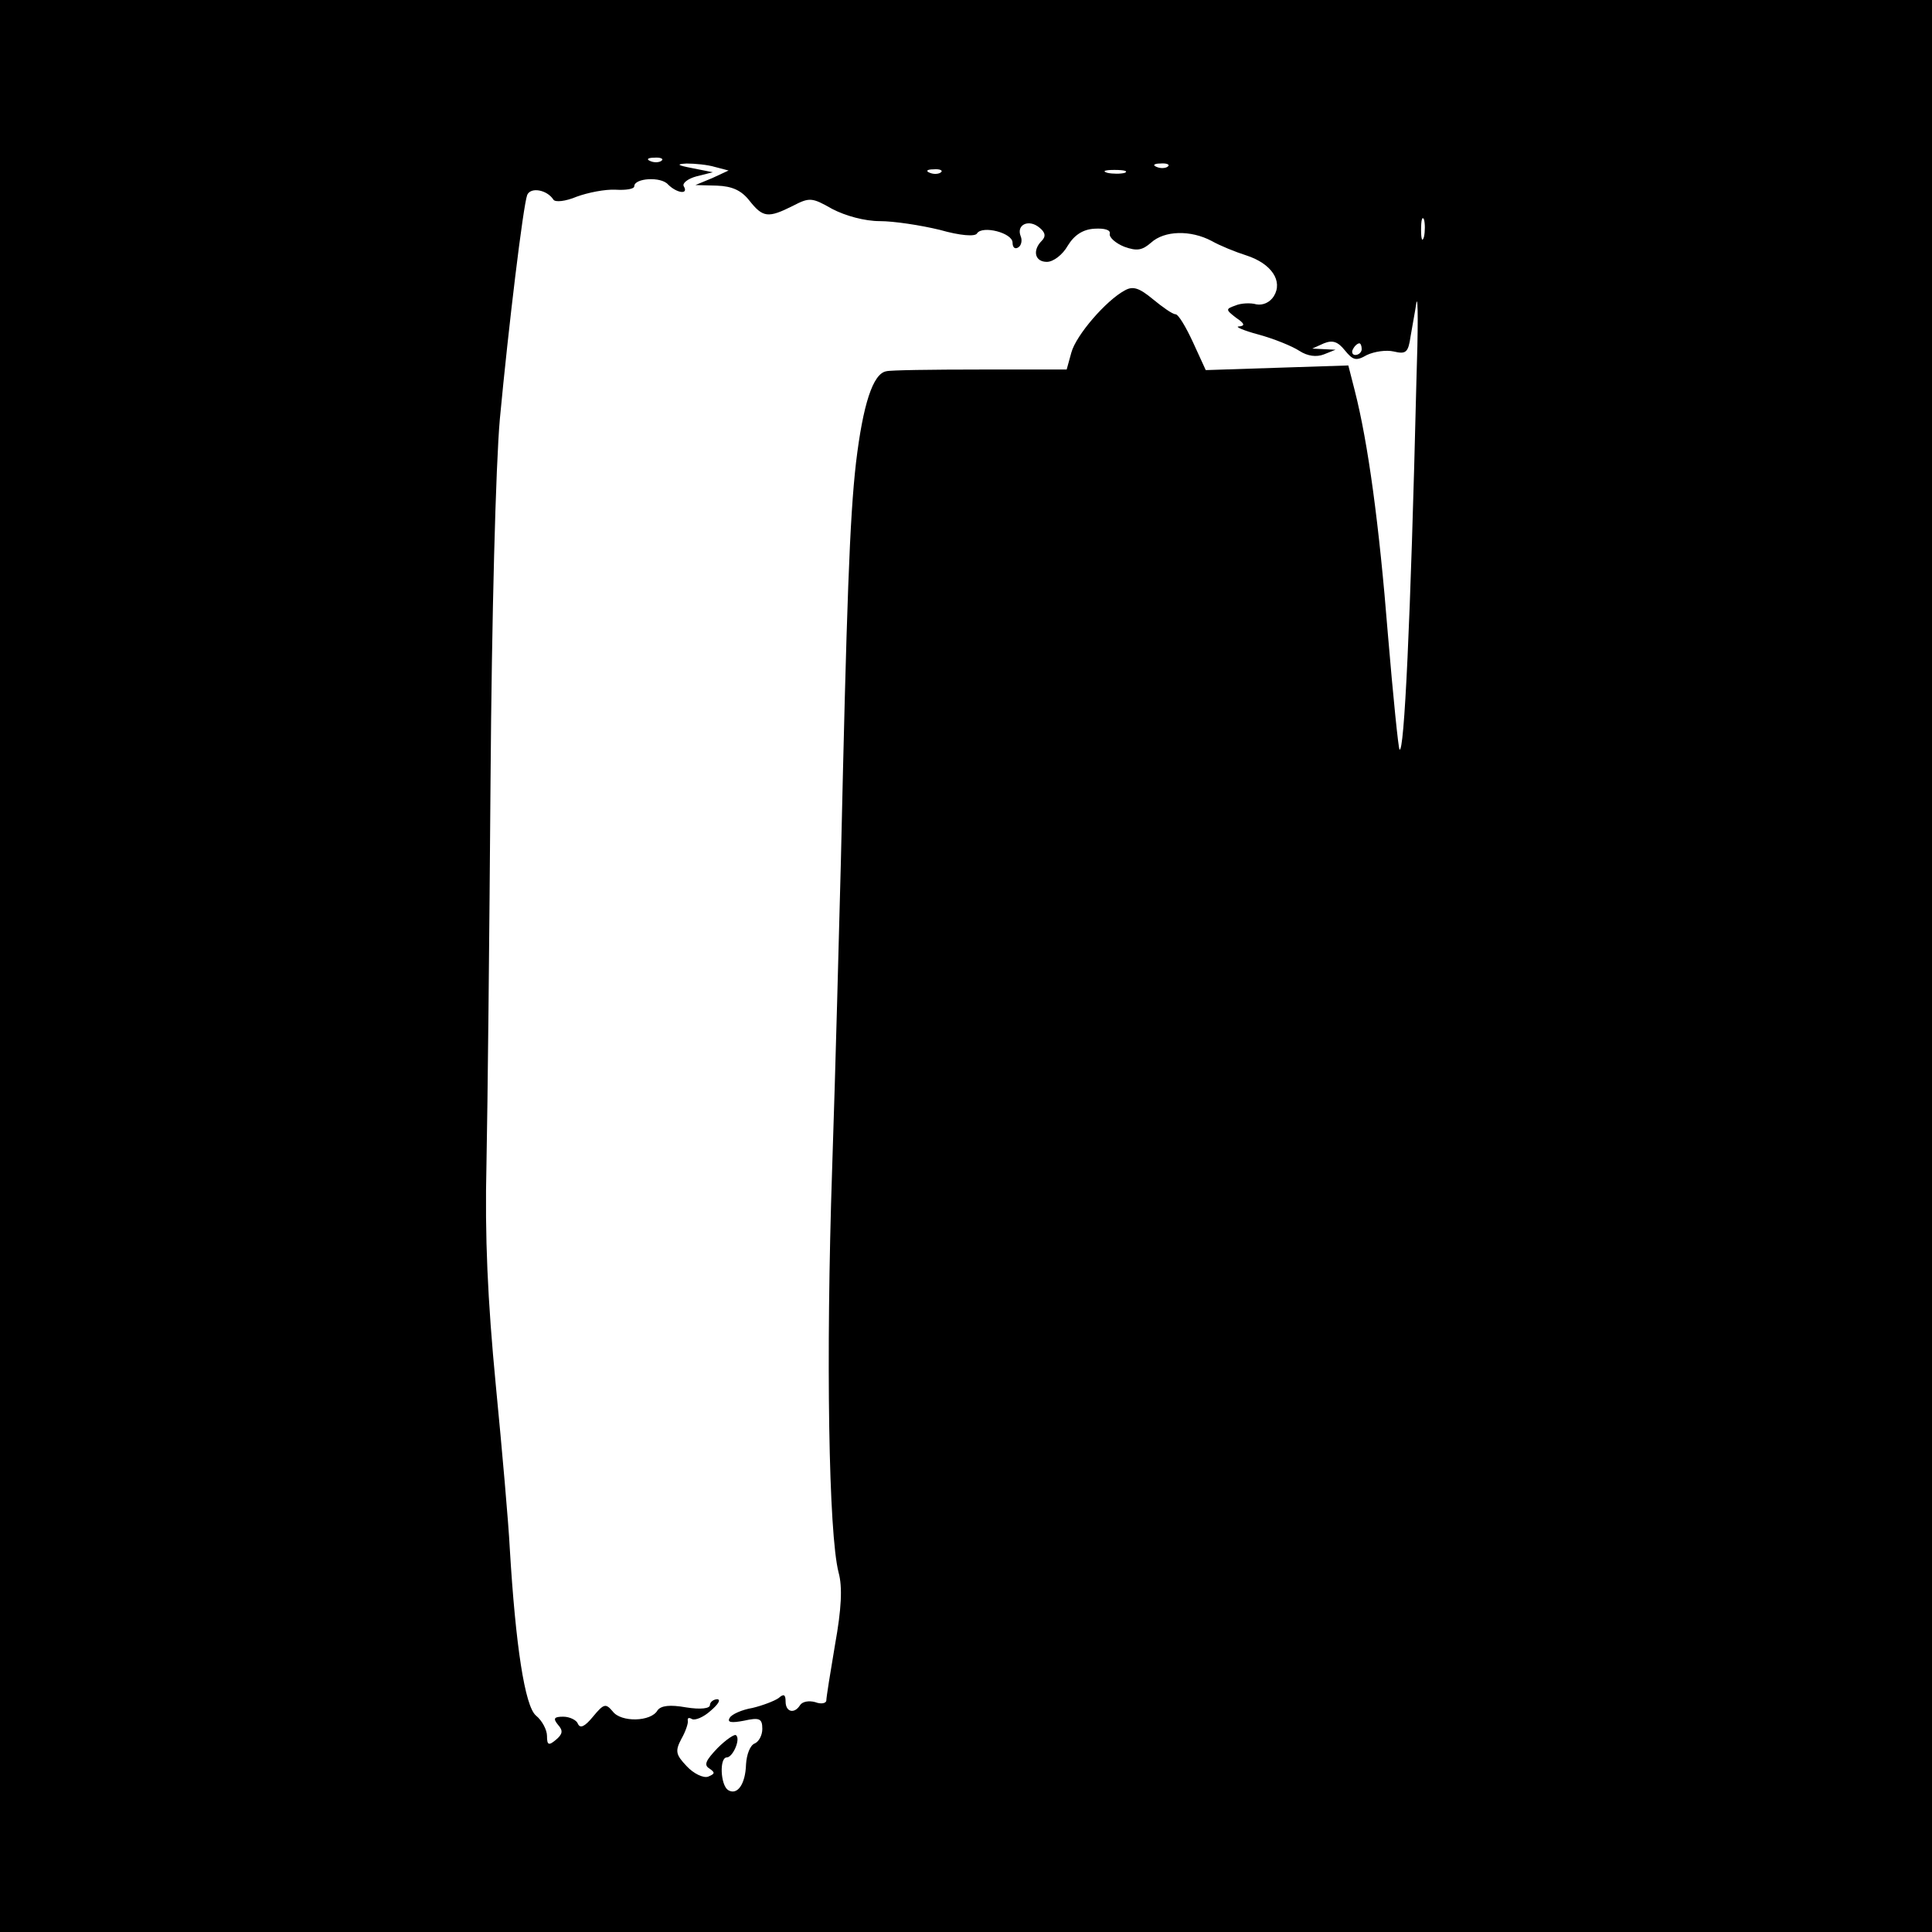 <?xml version="1.0" standalone="no"?>
<!DOCTYPE svg PUBLIC "-//W3C//DTD SVG 20010904//EN"
 "http://www.w3.org/TR/2001/REC-SVG-20010904/DTD/svg10.dtd">
<svg version="1.0" xmlns="http://www.w3.org/2000/svg"
 width="332pt" height="332pt" viewBox="0 0 332 332"
 preserveAspectRatio="xMidYMid meet">
<g transform="translate(0,332) scale(0.1,-0.1)"
fill="#000000" stroke="none">
<path d="M0 1660 l0 -1660 1660 0 1660 0 0 1660 0 1660 -1660 0 -1660 0 0
-1660z m1137 1384 c-3 -3 -12 -4 -19 -1 -8 3 -5 6 6 6 11 1 17 -2 13 -5z m92
-11 l23 -6 -28 -13 -29 -12 37 -1 c26 -1 42 -8 56 -26 23 -29 32 -30 74 -9 29
15 33 15 68 -5 23 -12 56 -21 82 -21 24 0 70 -7 103 -15 35 -10 61 -12 64 -6
9 14 61 1 61 -16 0 -8 4 -12 10 -8 5 3 7 12 4 19 -8 20 14 30 32 15 10 -8 12
-15 4 -23 -16 -16 -12 -36 9 -36 11 0 27 12 36 28 11 18 26 28 46 29 17 1 28
-2 26 -9 -1 -6 10 -16 25 -22 22 -8 31 -6 46 7 23 21 68 22 104 3 14 -8 41
-19 60 -25 43 -14 63 -44 47 -70 -7 -11 -19 -16 -30 -14 -10 3 -27 2 -36 -2
-17 -6 -17 -7 1 -21 15 -10 16 -14 5 -15 -8 0 8 -7 34 -14 26 -7 58 -20 70
-28 14 -9 29 -11 42 -6 l20 8 -20 1 -20 1 20 9 c15 6 24 3 36 -12 14 -17 19
-19 38 -8 13 6 33 9 46 6 21 -5 25 -2 29 26 3 18 8 44 10 58 3 14 3 -47 0
-135 -10 -415 -21 -641 -29 -633 -2 2 -11 91 -20 198 -15 189 -34 329 -57 419
l-11 43 -123 -4 -122 -4 -22 48 c-12 26 -25 48 -30 48 -5 0 -22 12 -39 26 -23
19 -34 23 -48 15 -32 -17 -84 -77 -92 -107 l-8 -29 -149 0 c-82 0 -155 -1
-161 -3 -23 -4 -40 -57 -52 -157 -11 -96 -16 -242 -26 -685 -3 -113 -9 -350
-15 -528 -11 -327 -6 -627 11 -694 7 -25 5 -63 -6 -124 -8 -47 -15 -91 -15
-96 0 -5 -9 -7 -19 -3 -11 3 -22 1 -26 -5 -10 -16 -25 -12 -25 6 0 12 -3 14
-12 6 -7 -5 -28 -13 -45 -17 -18 -3 -36 -11 -39 -17 -5 -8 3 -9 24 -5 27 6 32
4 32 -14 0 -11 -6 -22 -13 -25 -8 -3 -14 -19 -15 -36 -1 -34 -15 -54 -31 -44
-13 9 -15 56 -2 56 10 0 24 31 16 38 -2 3 -17 -7 -32 -22 -20 -21 -24 -29 -14
-35 10 -7 10 -9 -2 -14 -8 -3 -25 5 -37 18 -19 20 -20 26 -9 47 7 12 12 27 11
31 -1 5 2 6 7 3 5 -3 20 3 32 14 13 11 18 19 12 20 -7 0 -13 -5 -13 -10 0 -6
-16 -8 -41 -4 -28 5 -43 3 -49 -5 -11 -20 -63 -21 -77 -2 -12 14 -15 14 -34
-9 -14 -17 -22 -21 -26 -12 -2 6 -14 12 -25 12 -16 0 -18 -3 -9 -14 9 -10 8
-16 -4 -26 -12 -10 -15 -9 -15 7 0 10 -8 26 -19 35 -19 16 -35 120 -45 288 -2
41 -13 167 -24 280 -14 146 -19 255 -16 380 2 96 5 393 7 660 2 279 9 542 16
620 15 160 40 366 47 385 6 14 34 9 45 -8 3 -5 21 -3 40 5 19 7 49 13 67 12
17 -1 32 1 32 6 0 14 46 17 58 3 15 -15 36 -18 27 -3 -3 5 7 13 22 17 l28 7
-35 7 c-26 5 -29 7 -10 8 14 0 36 -2 49 -6z m778 1 c-3 -3 -12 -4 -19 -1 -8 3
-5 6 6 6 11 1 17 -2 13 -5z m-390 -10 c-3 -3 -12 -4 -19 -1 -8 3 -5 6 6 6 11
1 17 -2 13 -5z m316 -1 c-7 -2 -21 -2 -30 0 -10 3 -4 5 12 5 17 0 24 -2 18 -5z
m514 -110 c-3 -10 -5 -4 -5 12 0 17 2 24 5 18 2 -7 2 -21 0 -30z m-107 -193
c0 -5 -5 -10 -11 -10 -5 0 -7 5 -4 10 3 6 8 10 11 10 2 0 4 -4 4 -10z"/>
</g>
</svg>
